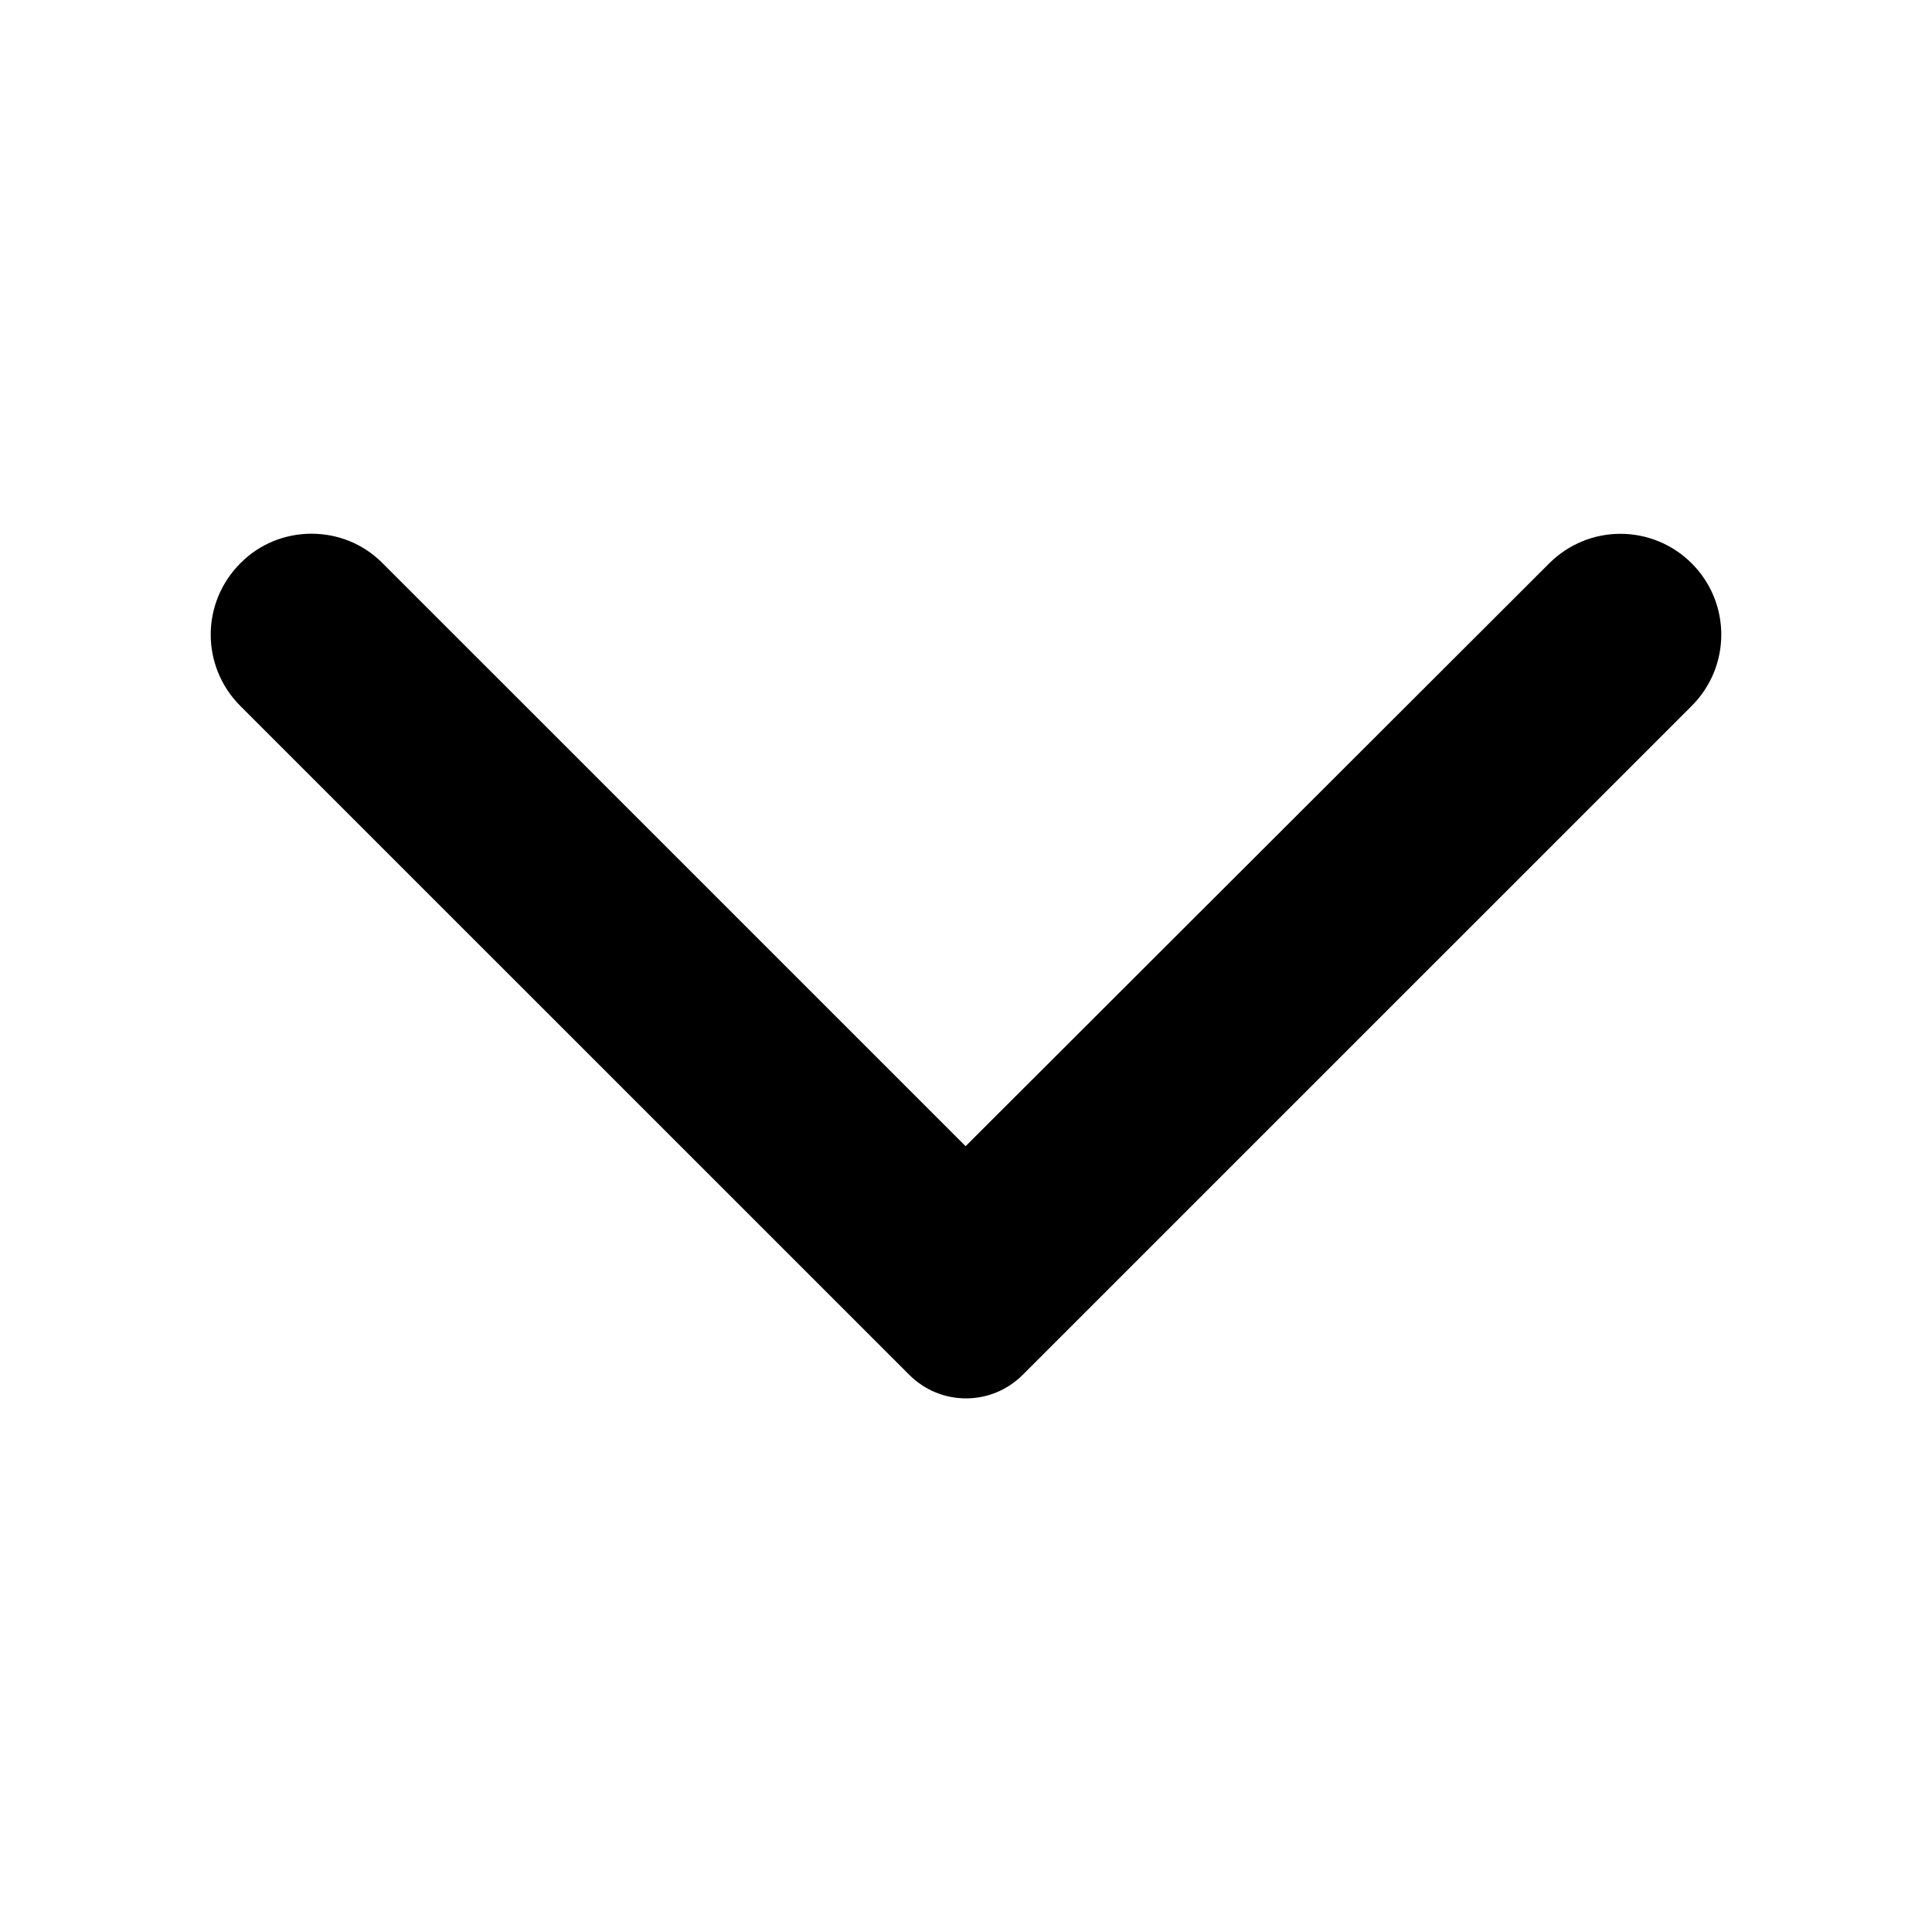 <svg width="30" height="30" viewBox="0 0 30 30" fill="none" xmlns="http://www.w3.org/2000/svg">
<path d="M3.731 8.748C3.119 9.361 3.119 10.348 3.731 10.961L14.119 21.348C14.606 21.836 15.394 21.836 15.881 21.348L26.269 10.961C26.881 10.348 26.881 9.361 26.269 8.748C25.656 8.136 24.669 8.136 24.056 8.748L14.994 17.798L5.931 8.736C5.331 8.136 4.331 8.136 3.731 8.748Z" fill="black"/>
</svg>
